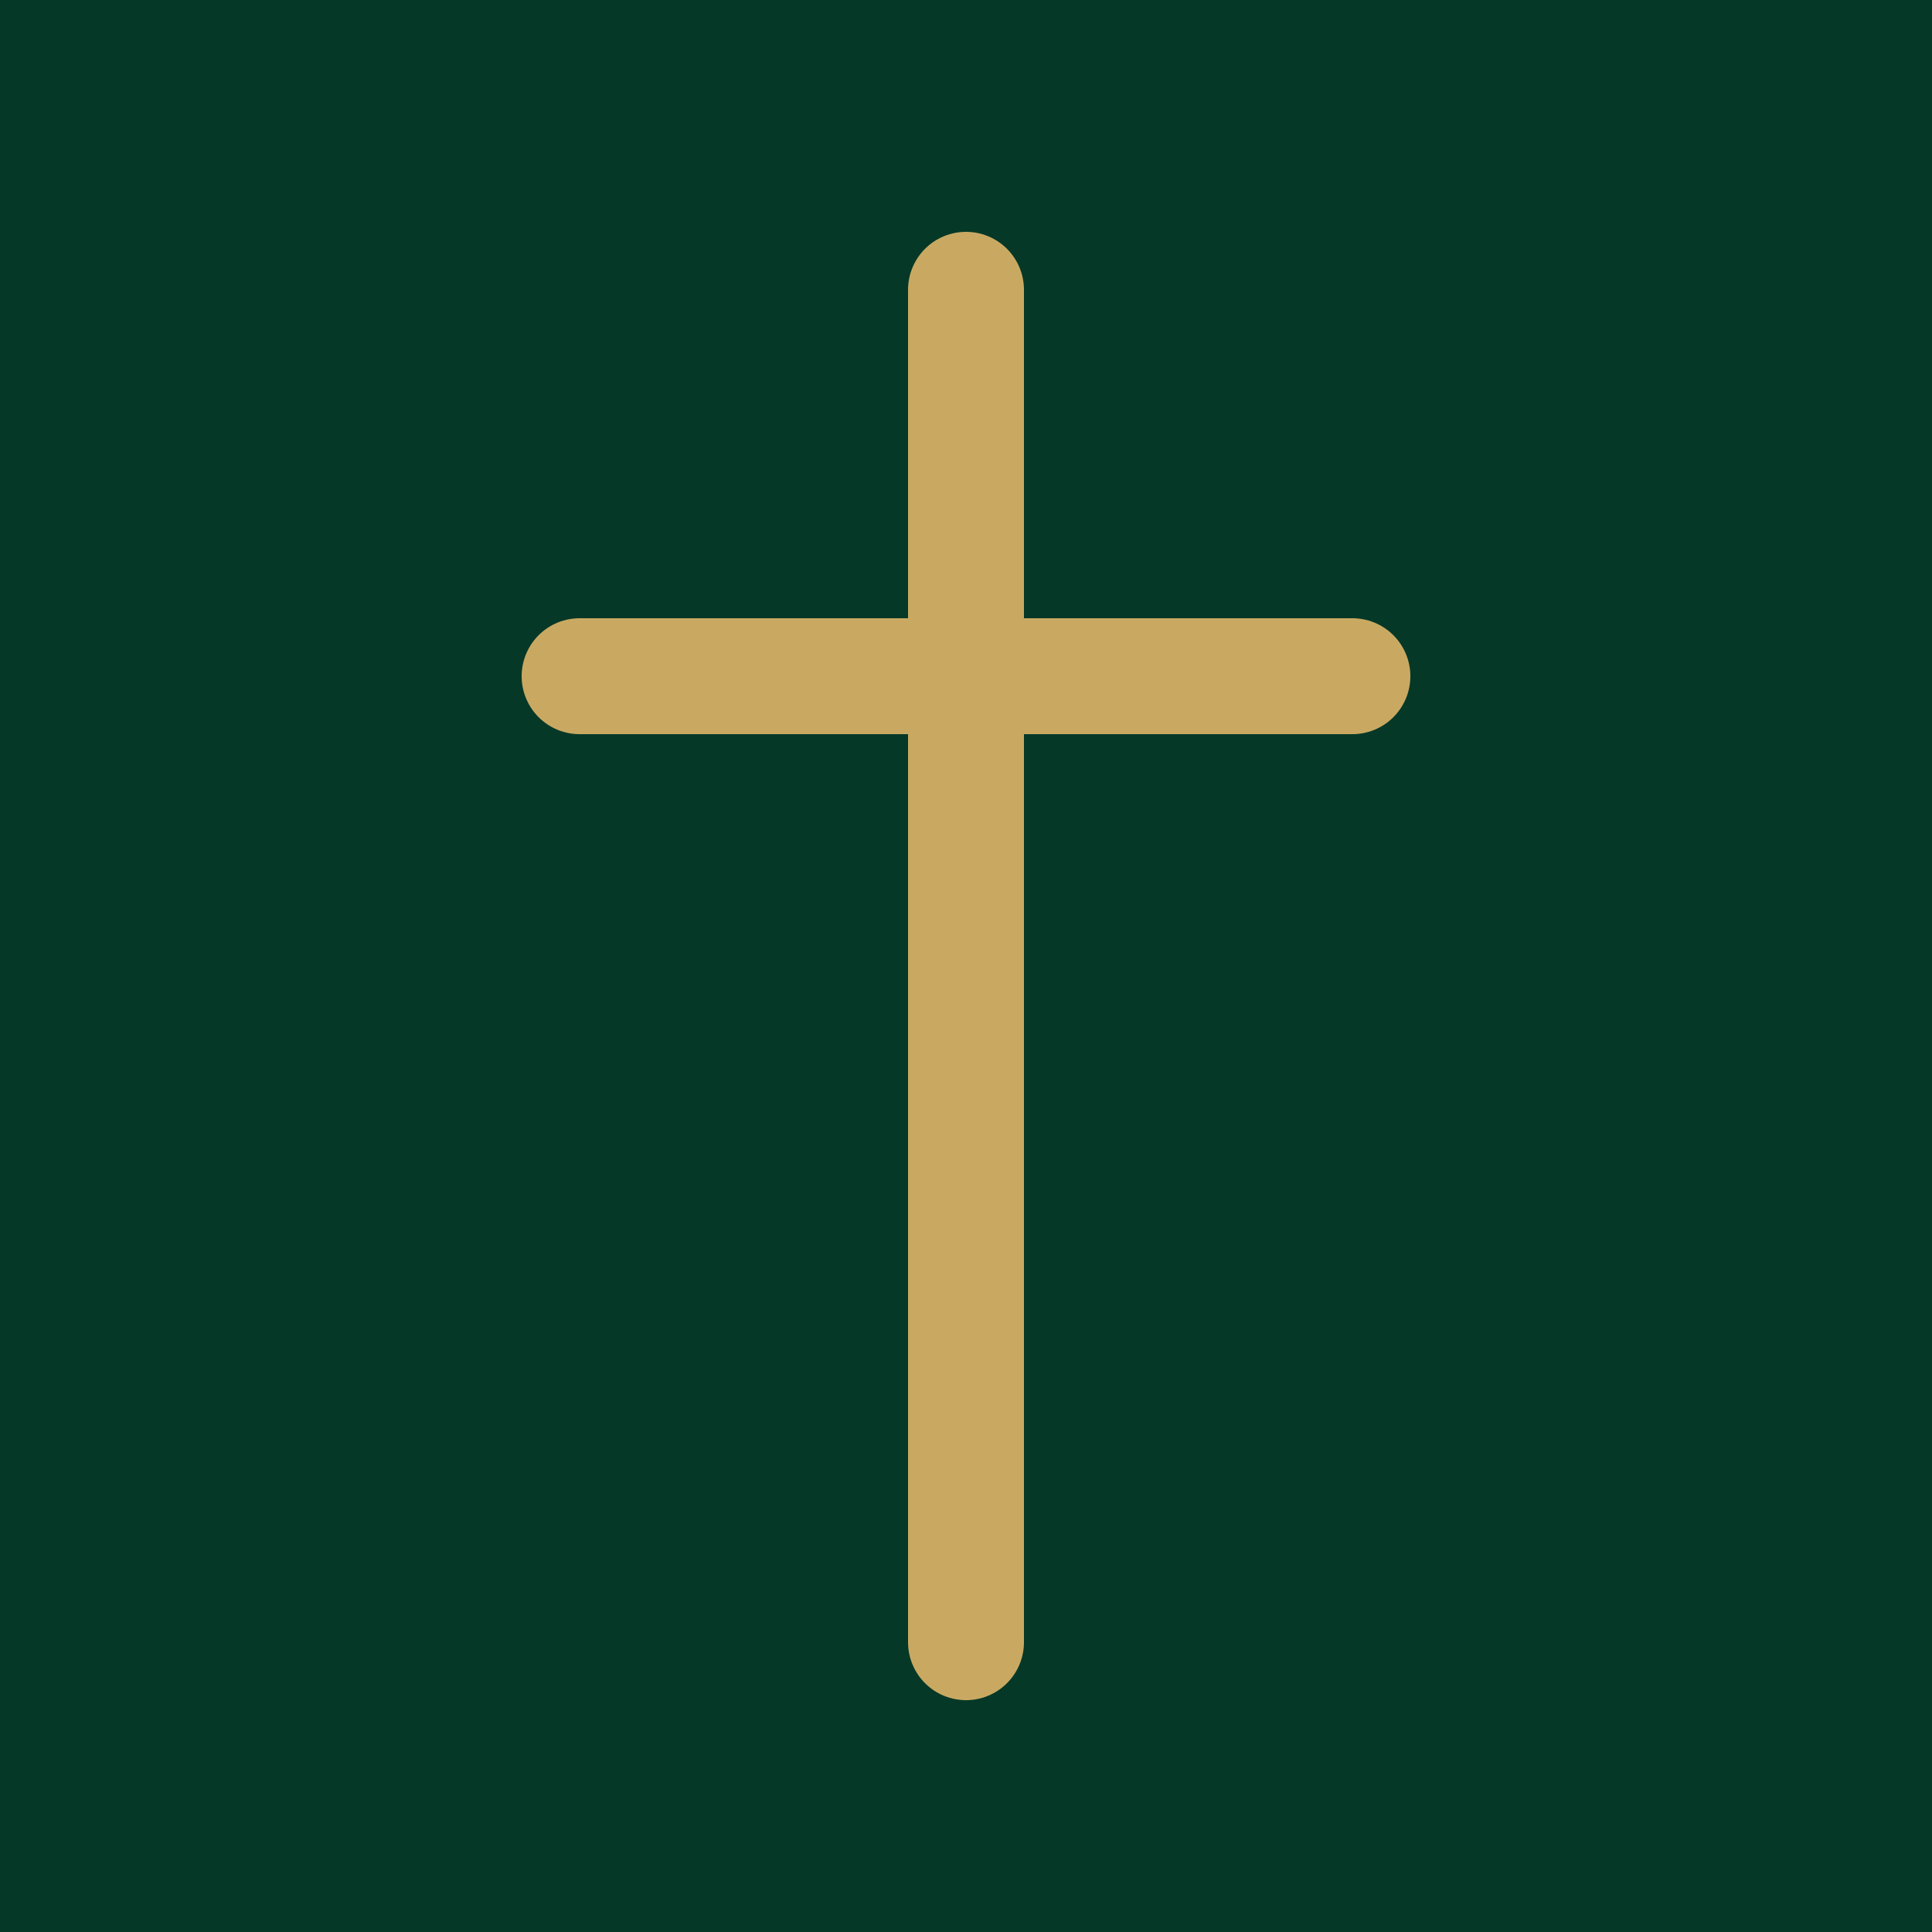 <svg xmlns="http://www.w3.org/2000/svg" viewBox="0 0 100 100">
  <rect width="100" height="100" fill="#063827"/>
  <path d="M50 15 L50 85 M30 35 L70 35" stroke="#c9a962" stroke-width="6" fill="none" stroke-linecap="round"/>
</svg>
